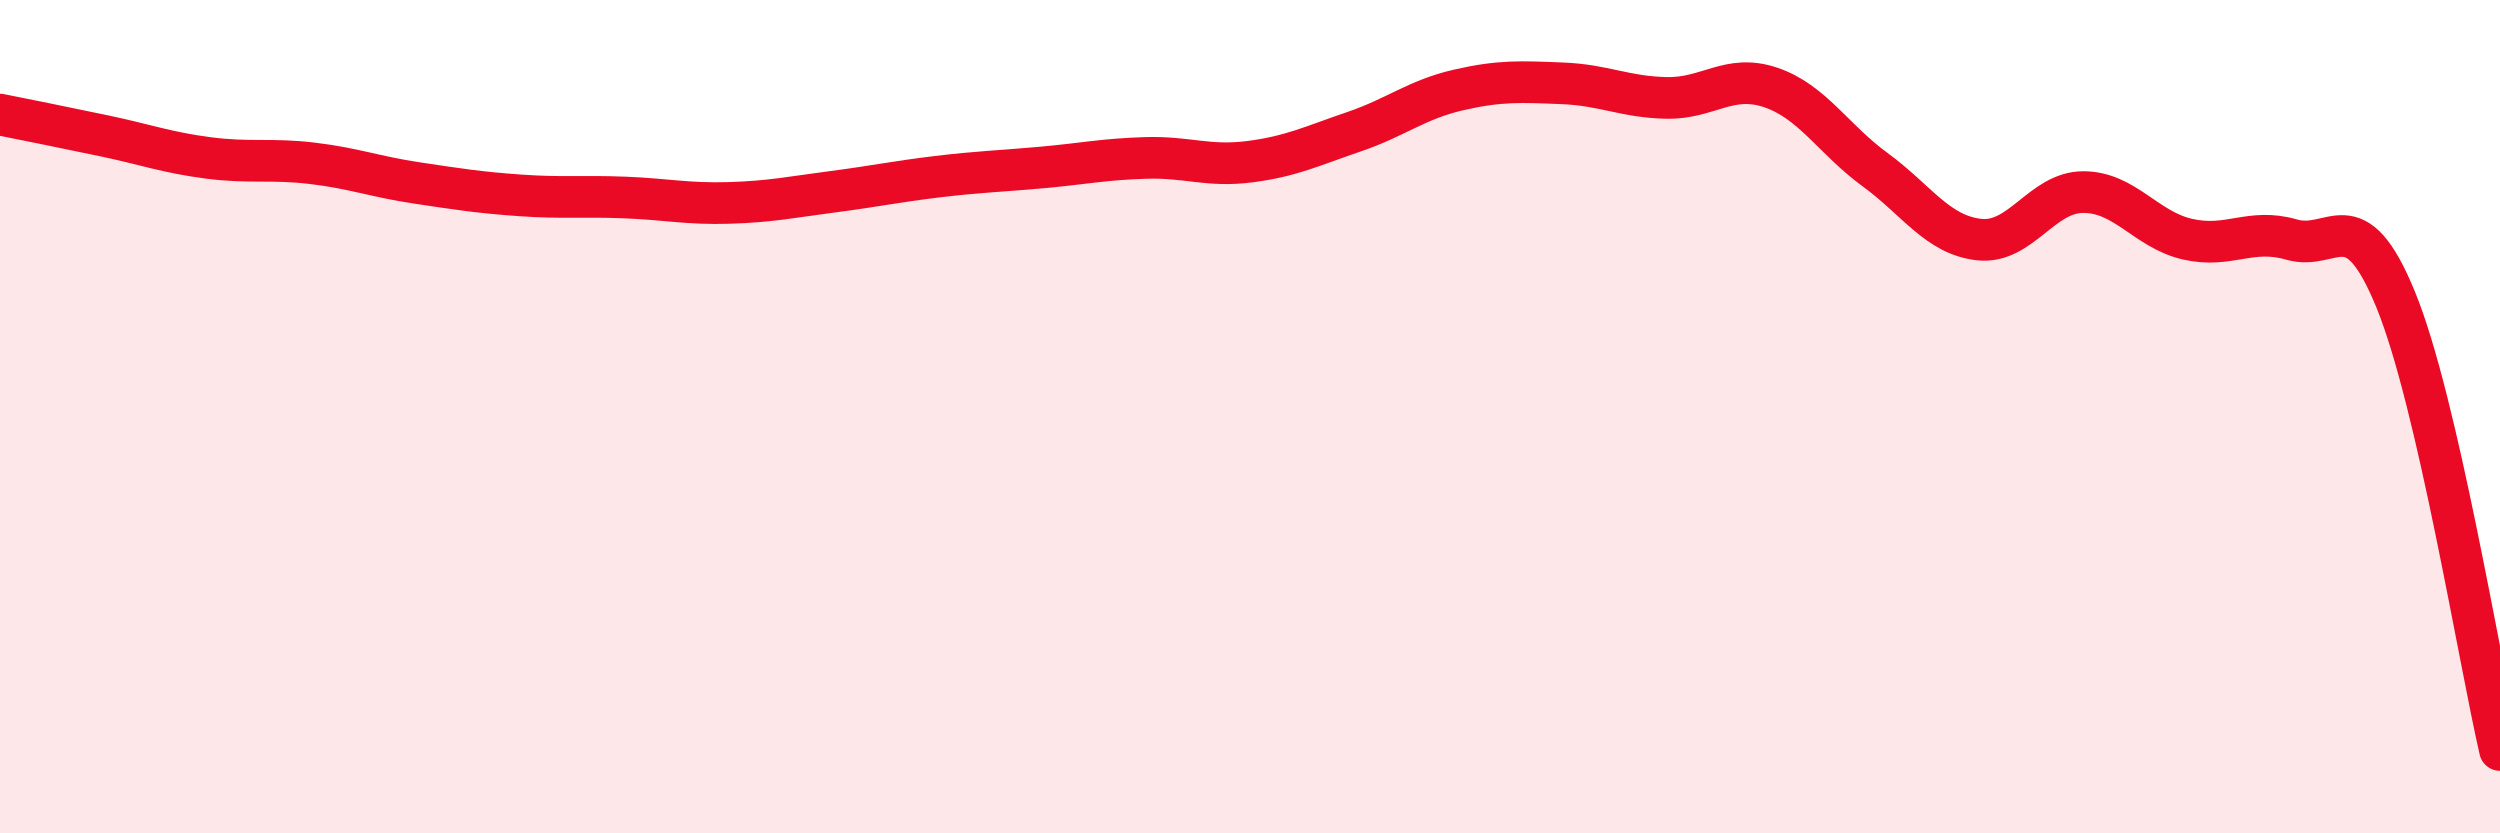
    <svg width="60" height="20" viewBox="0 0 60 20" xmlns="http://www.w3.org/2000/svg">
      <path
        d="M 0,2.75 C 0.5,2.85 1.5,3.05 2.5,3.26 C 3.5,3.47 4,3.66 5,3.79 C 6,3.92 6.5,3.8 7.5,3.92 C 8.5,4.04 9,4.24 10,4.39 C 11,4.54 11.5,4.62 12.5,4.69 C 13.5,4.76 14,4.7 15,4.74 C 16,4.78 16.5,4.9 17.5,4.87 C 18.5,4.84 19,4.73 20,4.6 C 21,4.47 21.5,4.36 22.5,4.24 C 23.5,4.12 24,4.11 25,4.02 C 26,3.93 26.5,3.82 27.5,3.79 C 28.5,3.76 29,4.01 30,3.88 C 31,3.75 31.5,3.5 32.5,3.16 C 33.5,2.82 34,2.39 35,2.16 C 36,1.93 36.5,1.96 37.5,2 C 38.5,2.04 39,2.33 40,2.35 C 41,2.37 41.5,1.76 42.5,2.1 C 43.5,2.44 44,3.34 45,4.07 C 46,4.8 46.5,5.64 47.5,5.75 C 48.5,5.86 49,4.61 50,4.61 C 51,4.61 51.5,5.51 52.5,5.74 C 53.5,5.97 54,5.46 55,5.75 C 56,6.04 56.5,4.75 57.5,7.2 C 58.5,9.65 59.5,15.84 60,18L60 20L0 20Z"
        fill="#EB0A25"
        opacity="0.1"
        stroke-linecap="round"
        stroke-linejoin="round"
      />
      <path
        d="M 0,2.75 C 0.5,2.85 1.5,3.05 2.5,3.26 C 3.5,3.47 4,3.66 5,3.79 C 6,3.92 6.5,3.8 7.5,3.92 C 8.5,4.04 9,4.24 10,4.39 C 11,4.54 11.5,4.62 12.5,4.69 C 13.5,4.76 14,4.7 15,4.74 C 16,4.78 16.5,4.9 17.5,4.87 C 18.5,4.84 19,4.73 20,4.6 C 21,4.47 21.5,4.36 22.5,4.24 C 23.5,4.12 24,4.11 25,4.02 C 26,3.93 26.5,3.82 27.5,3.79 C 28.5,3.76 29,4.01 30,3.88 C 31,3.75 31.5,3.5 32.5,3.16 C 33.5,2.82 34,2.39 35,2.16 C 36,1.93 36.5,1.96 37.5,2 C 38.5,2.04 39,2.33 40,2.35 C 41,2.37 41.5,1.76 42.5,2.1 C 43.5,2.44 44,3.34 45,4.07 C 46,4.8 46.5,5.64 47.5,5.75 C 48.5,5.86 49,4.61 50,4.61 C 51,4.61 51.5,5.51 52.5,5.74 C 53.5,5.97 54,5.46 55,5.75 C 56,6.04 56.5,4.75 57.5,7.2 C 58.5,9.65 59.5,15.84 60,18"
        stroke="#EB0A25"
        stroke-width="1"
        fill="none"
        stroke-linecap="round"
        stroke-linejoin="round"
      />
    </svg>
  